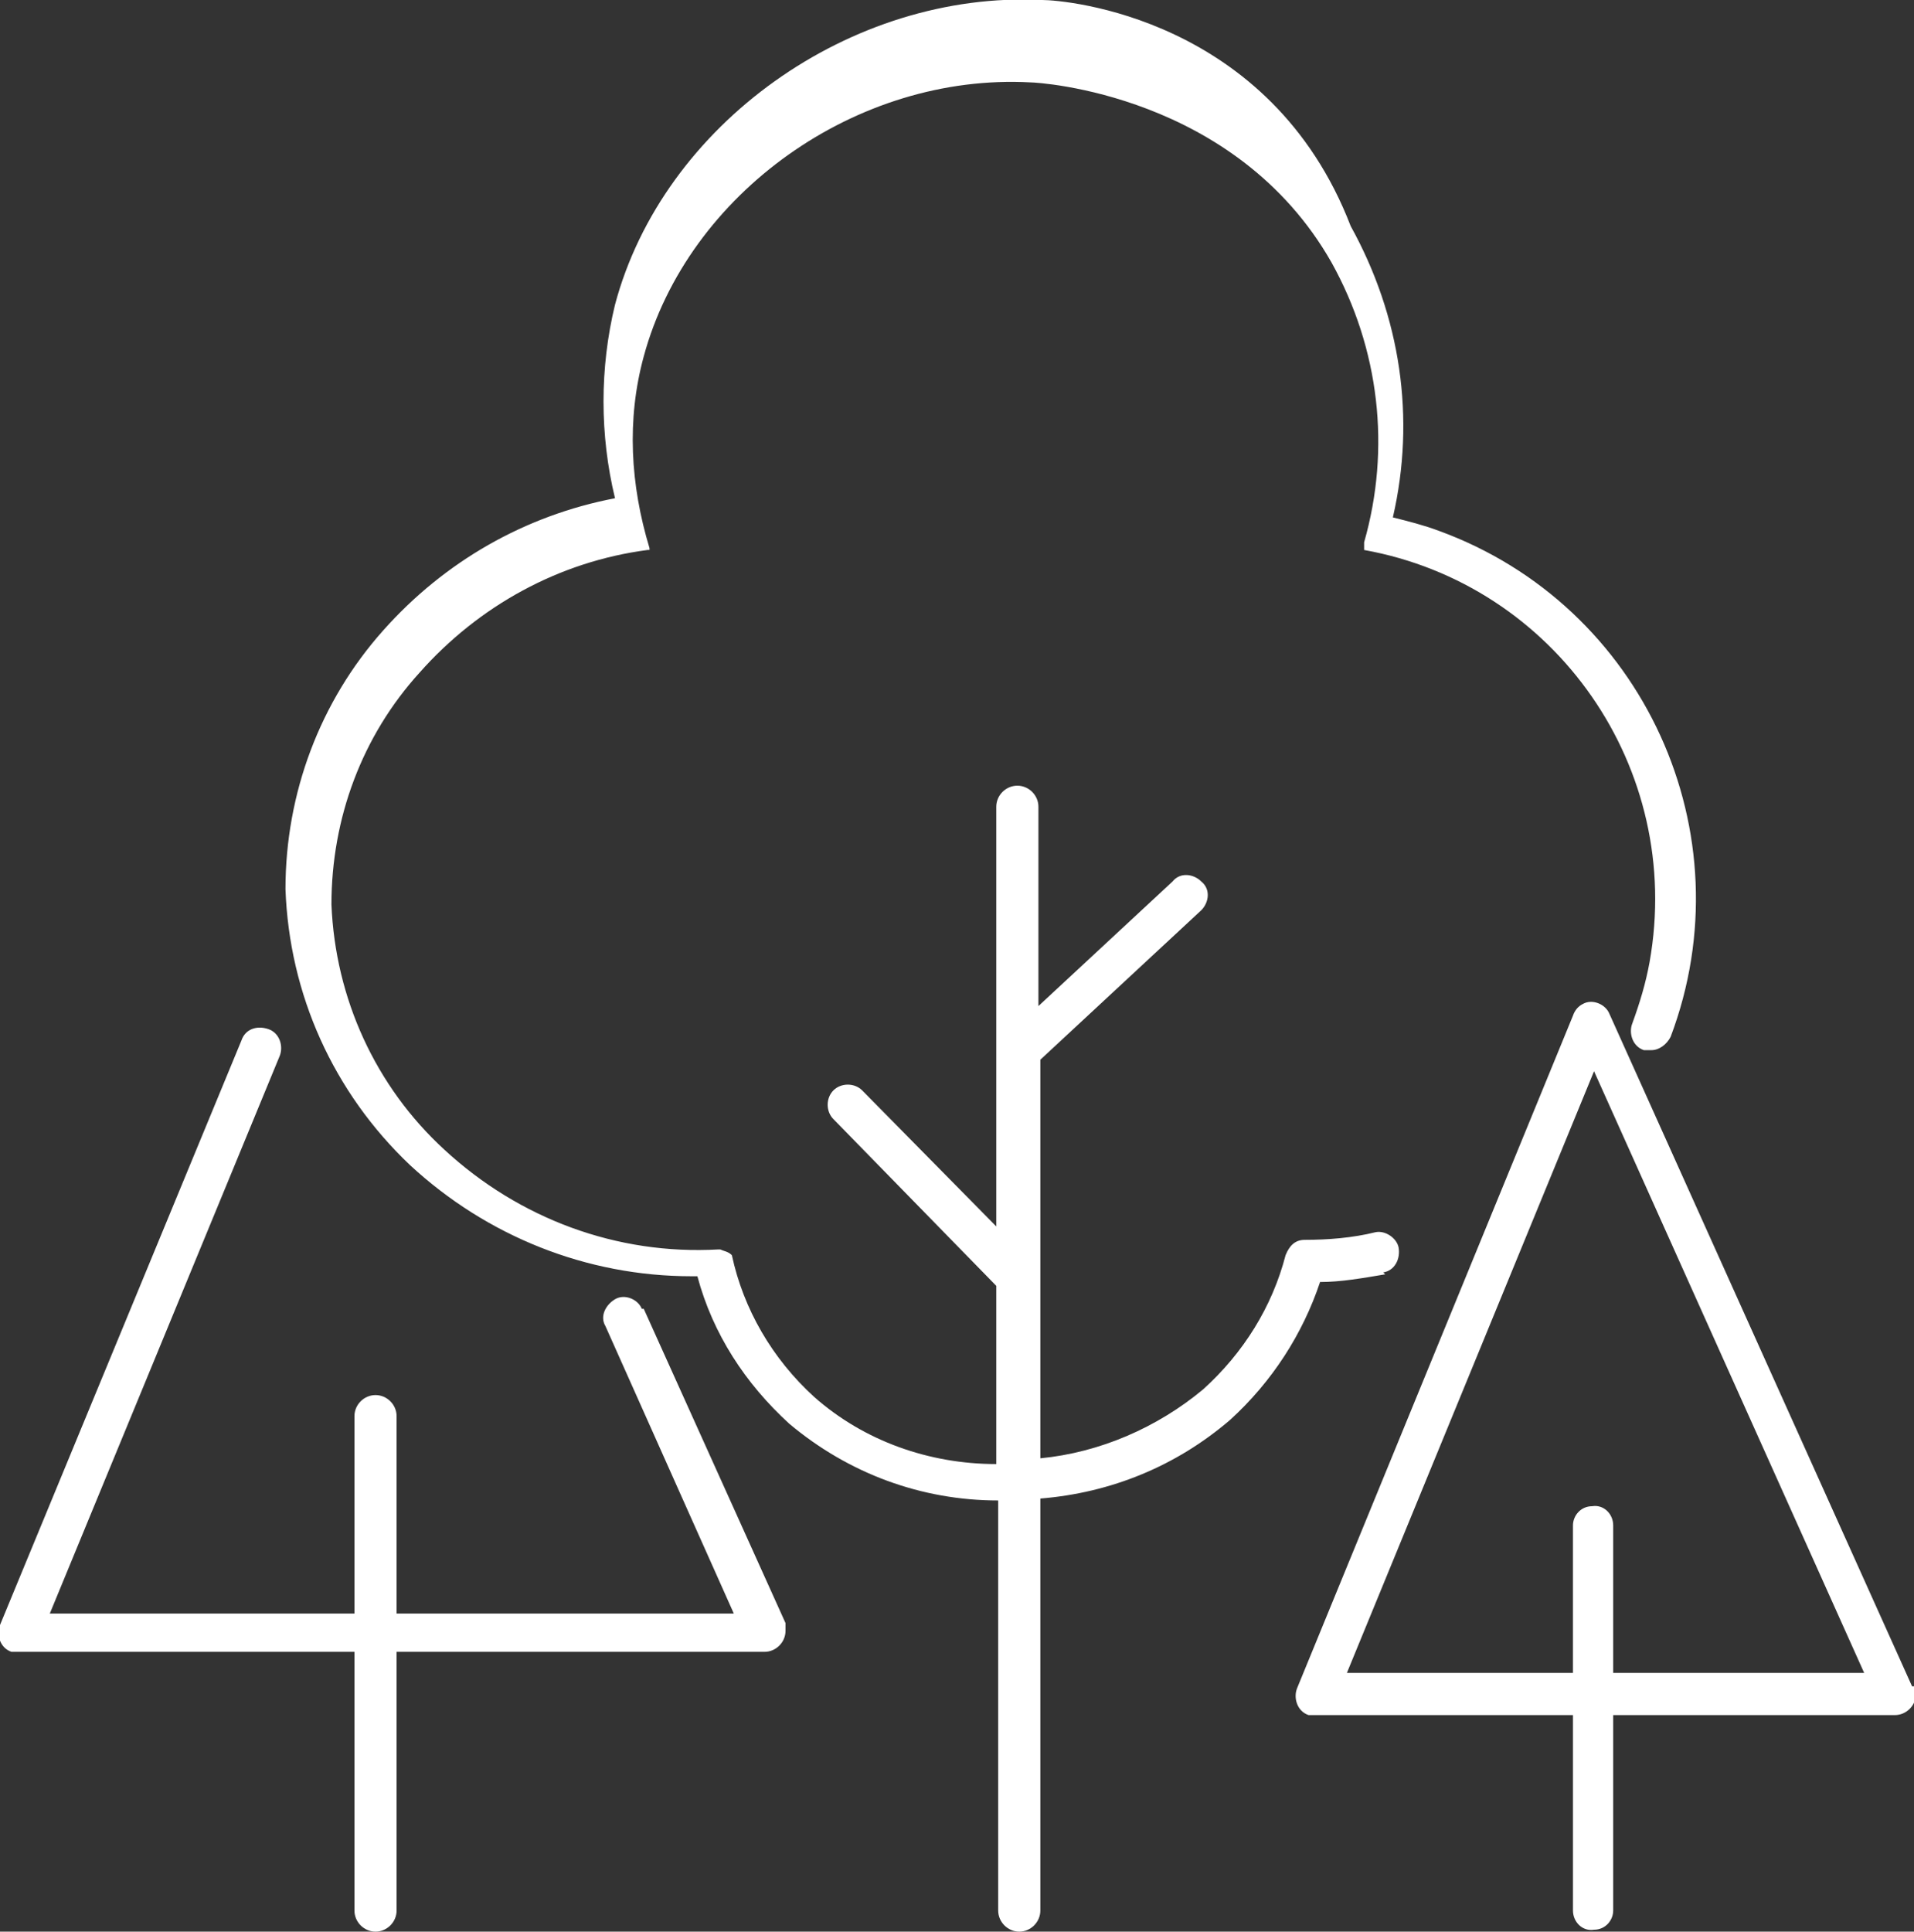 <?xml version="1.0" encoding="UTF-8"?>
<svg xmlns="http://www.w3.org/2000/svg" id="Ebene_1" width="99.9" height="100.8" version="1.1" viewBox="0 0 99.9 100.8">
  <rect x="0" y="0" width="99.9" height="100.8" fill="#333333" stroke="none"/>
  <g id="event-icon-1">
    <path id="Path_1705" d="M99.8,88l-15.8-35.1c-.2-.5-.9-.8-1.4-.5-.2.1-.4.3-.5.6l-14.4,35.1c-.2.5,0,1.2.6,1.4.1,0,.3,0,.4,0h13.4v10.2c0,.6.5,1.1,1.1,1,.6,0,1-.5,1-1v-10.2h14.7c.6,0,1.1-.5,1.1-1.1,0-.1,0-.3,0-.4h0ZM84.2,87.3v-7.7c0-.6-.5-1.1-1.1-1-.6,0-1,.5-1,1v7.7h-11.8l12.9-31.4,14.1,31.4h-13.1Z" fill="#fff"></path>
    <path id="Path_1706" d="M33.5,68.3c-.2-.5-.9-.8-1.4-.5s-.8.9-.5,1.4l6.7,15h-17.6v-10.3c0-.6-.5-1.1-1.1-1.1s-1.1.5-1.1,1.1h0v10.3H2.6l12-29.1c.2-.5,0-1.2-.6-1.4s-1.2,0-1.4.6c0,0,0,0,0,0L0,84.8c-.2.5,0,1.2.6,1.4.1,0,.3,0,.4,0h17.5v13.5c0,.6.5,1.1,1.1,1.1s1.1-.5,1.1-1.1v-13.5h19.2c.6,0,1.1-.5,1.1-1.1,0-.1,0-.3,0-.4l-7.4-16.4h0Z" fill="#fff"></path>
    <path id="Path_1707" d="M72.2,66.4c.6-.1.9-.7.8-1.3-.1-.5-.7-.9-1.2-.8-1.2.3-2.5.4-3.7.4-.5,0-.8.3-1,.8-.7,2.7-2.2,5.1-4.3,7-2.4,2-5.4,3.3-8.5,3.6v-20.8l8.4-7.8c.4-.4.5-1.1,0-1.5-.4-.4-1.1-.5-1.5,0h0l-7,6.5v-10.4c0-.6-.5-1.1-1.1-1.1s-1.1.5-1.1,1.1v21.9l-7-7.1c-.4-.4-1.1-.4-1.5,0-.4.4-.4,1.1,0,1.5l8.5,8.7v9.3c-3.5,0-6.9-1.2-9.5-3.5-2.2-2-3.7-4.6-4.3-7.4h0s0,0,0,0h0c0,0,0,0,0,0,0,0,0,0,0,0,0,0,0,0,0,0,0,0,0,0,0,0,0,0,0,0,0,0,0,0,0,0,0,0h0s0,0,0,0h0s0,0,0,0c-.2-.2-.4-.2-.6-.3h-.1c-5.3.3-10.4-1.6-14.3-5.2-3.6-3.3-5.7-7.9-5.9-12.8,0-4.5,1.6-8.8,4.6-12.1,3.1-3.5,7.3-5.8,11.9-6.4h0s0,0,.1,0c0,0,0,0,0,0h0s0,0,0,0h0s0,0,0,0h0s0,0,0,0h0s0,0,0,0c0,0,0,0,0,0,0,0,0,0,0,0s0,0,0,0,0,0,0,0,0,0,0,0,0,0,0,0,0,0,0,0,0,0,0,0h0c0,0,0,0,0,0s0,0,0,0,0,0,0,0,0,0,0,0,0,0,0,0c0,0,0,0,0,0,0,0,0,0,0,0h0c0,0,0,0,0,0h0c0,0,0,0,0-.1,0,0,0,0,0,0,0,0,0,0,0,0,0,0,0,0,0,0,0,0,0,0,0,0s0,0,0,0c0,0,0,0,0,0-1-3.3-1.2-6.7-.3-10,2.3-8.5,11.1-14.8,20.2-14.3.4,0,10.7.6,15.7,9.4,2.5,4.5,3.1,9.7,1.7,14.6,0,0,0,0,0,0h0c0,0,0,0,0,.1h0v.2h0c0,0,0,0,0,.1,0,0,0,0,0,0,0,0,0,0,0,0h0s0,0,0,0c0,0,0,0,0,0s0,0,0,0c0,0,0,0,0,0,0,0,0,0,0,0s0,0,0,0,0,0,0,0h0c0,0,0,0,0,0h0s0,0,0,0c0,0,0,0,0,0h0s0,0,0,0h0s0,0,0,0h0s0,0,0,0c0,0,0,0,0,0h0s0,0,0,0c0,0,0,0,0,0,0,0,0,0,0,0h0c10,1.8,16.7,11.4,14.9,21.5-.2,1.1-.5,2.1-.9,3.2-.2.5,0,1.2.6,1.4,0,0,0,0,0,0,.1,0,.2,0,.4,0,.4,0,.8-.3,1-.7,4-10.6-1.4-22.5-12.1-26.4-.8-.3-1.6-.5-2.4-.7,1.2-5.2.4-10.5-2.2-15.2C66.3.9,55.6,0,54.4,0c-10-.5-19.8,6.5-22.3,15.9-.8,3.3-.8,6.8,0,10.1-4.7.9-8.9,3.3-12.1,6.9-3.3,3.7-5.1,8.5-5.1,13.5.2,5.5,2.5,10.6,6.5,14.4,4,3.7,9.2,5.8,14.7,5.8h.3c.8,3,2.5,5.6,4.8,7.7,3.1,2.6,6.9,4,10.9,4v21.4c0,.6.5,1.1,1.1,1.1s1.1-.5,1.1-1.1v-21.5c3.7-.3,7.1-1.7,9.9-4.1,2.2-2,3.8-4.5,4.7-7.2,1.1,0,2.2-.2,3.4-.4h0Z" fill="#fff"></path>
  </g>
</svg>
